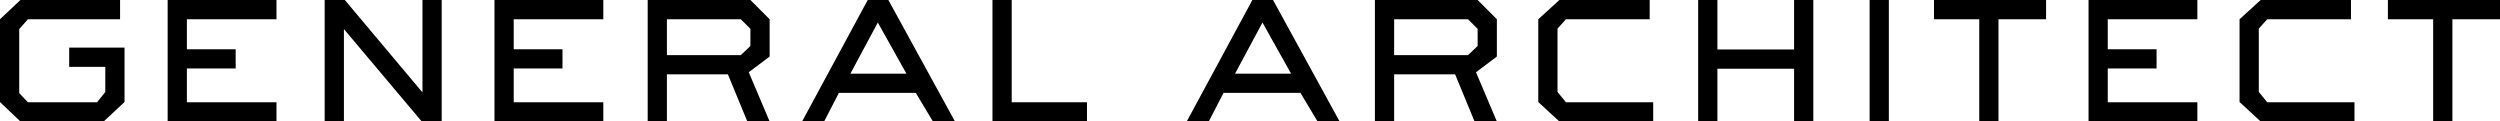 <svg id="グループ_136" data-name="グループ 136" xmlns="http://www.w3.org/2000/svg" width="568.448" height="27.625" viewBox="0 0 568.448 27.625">
  <g id="グループ_135" data-name="グループ 135">
    <g id="グループ_134" data-name="グループ 134">
      <path id="パス_1041" data-name="パス 1041" d="M499.58,2773.208H480.65l-4.64-4.427v-18.823l4.64-4.375h22.662v4.375H482.355l-1.973,2.239v14.557l1.973,2.082h15.732l1.867-2.347v-5.706h-8.213v-4.374h12.585v12.373Z" transform="translate(-476.01 -2745.583)"/>
      <path id="パス_1042" data-name="パス 1042" d="M516.963,2773.208H492.219v-27.625h24.744v4.375H496.591v6.824h11.094v4.375H496.591v7.679h20.372Z" transform="translate(-454.098 -2745.583)"/>
      <path id="パス_1043" data-name="パス 1043" d="M534.008,2773.208h-4.532l-17.7-21.011v21.011H507.4v-27.625h4.584l17.653,21.014v-21.014h4.372Z" transform="translate(-433.577 -2745.583)"/>
      <path id="パス_1044" data-name="パス 1044" d="M548.561,2773.208H523.817v-27.625h24.744v4.375H528.189v6.824h11.091v4.375H528.189v7.679h20.372Z" transform="translate(-411.382 -2745.583)"/>
      <path id="パス_1045" data-name="パス 1045" d="M566.357,2773.208h-5.066l-4.426-10.72H543v10.72h-4.372v-27.625h23.356l4.372,4.375v8.478l-4.746,3.572Zm-4.372-17.171v-3.895l-2.185-2.185H543v8.158h16.8Z" transform="translate(-391.358 -2745.583)"/>
      <path id="パス_1046" data-name="パス 1046" d="M588.326,2773.208h-5.014l-3.892-6.505H561.927l-3.359,6.505h-5.014l14.932-27.625h4.694Zm-17.545-22.5-6.24,11.627h12.745Z" transform="translate(-371.182 -2745.583)"/>
      <path id="パス_1047" data-name="パス 1047" d="M593.454,2773.208H571.963v-27.625h4.372v23.252h17.119Z" transform="translate(-346.296 -2745.583)"/>
      <path id="パス_1048" data-name="パス 1048" d="M625.514,2773.208H620.5l-3.895-6.505H599.115l-3.358,6.505h-5.014l14.932-27.625h4.694Zm-17.545-22.5-6.24,11.627h12.745Z" transform="translate(-320.909 -2745.583)"/>
      <path id="パス_1049" data-name="パス 1049" d="M636.669,2773.208H631.6l-4.424-10.72H613.31v10.72h-4.372v-27.625h23.356l4.374,4.375v8.478l-4.748,3.572Zm-4.374-17.171v-3.895l-2.185-2.185h-16.8v8.158h16.8Z" transform="translate(-296.311 -2745.583)"/>
      <path id="パス_1050" data-name="パス 1050" d="M650.862,2773.208H629.531l-4.8-4.427v-18.823l4.8-4.375h20.531v4.375H631.024l-1.919,2.133v14.4l1.919,2.347h19.838Z" transform="translate(-274.959 -2745.583)"/>
      <path id="パス_1051" data-name="パス 1051" d="M666.374,2773.208H662v-12H644.563v12h-4.372v-27.625h4.372v11.253H662v-11.253h4.372Z" transform="translate(-254.062 -2745.583)"/>
      <path id="パス_1052" data-name="パス 1052" d="M661.137,2773.208h-4.372v-27.625h4.372Z" transform="translate(-231.656 -2745.583)"/>
      <path id="パス_1053" data-name="パス 1053" d="M677.657,2773.208h-4.374v-23.25H662.989v-4.375h25.492v4.375H677.657Z" transform="translate(-223.242 -2745.583)"/>
      <path id="パス_1054" data-name="パス 1054" d="M702.673,2773.208H677.932v-27.625h24.741v4.375H682.3v6.824H693.4v4.375H682.3v7.679h20.372Z" transform="translate(-203.041 -2745.583)"/>
      <path id="パス_1055" data-name="パス 1055" d="M718.664,2773.208H697.331l-4.8-4.427v-18.823l4.8-4.375h20.534v4.375H698.827l-1.919,2.133v14.4l1.919,2.347h19.838Z" transform="translate(-183.303 -2745.583)"/>
      <path id="パス_1056" data-name="パス 1056" d="M721.541,2773.208h-4.374v-23.25H706.873v-4.375h25.492v4.375H721.541Z" transform="translate(-163.917 -2745.583)"/>
    </g>
  </g>
</svg>
